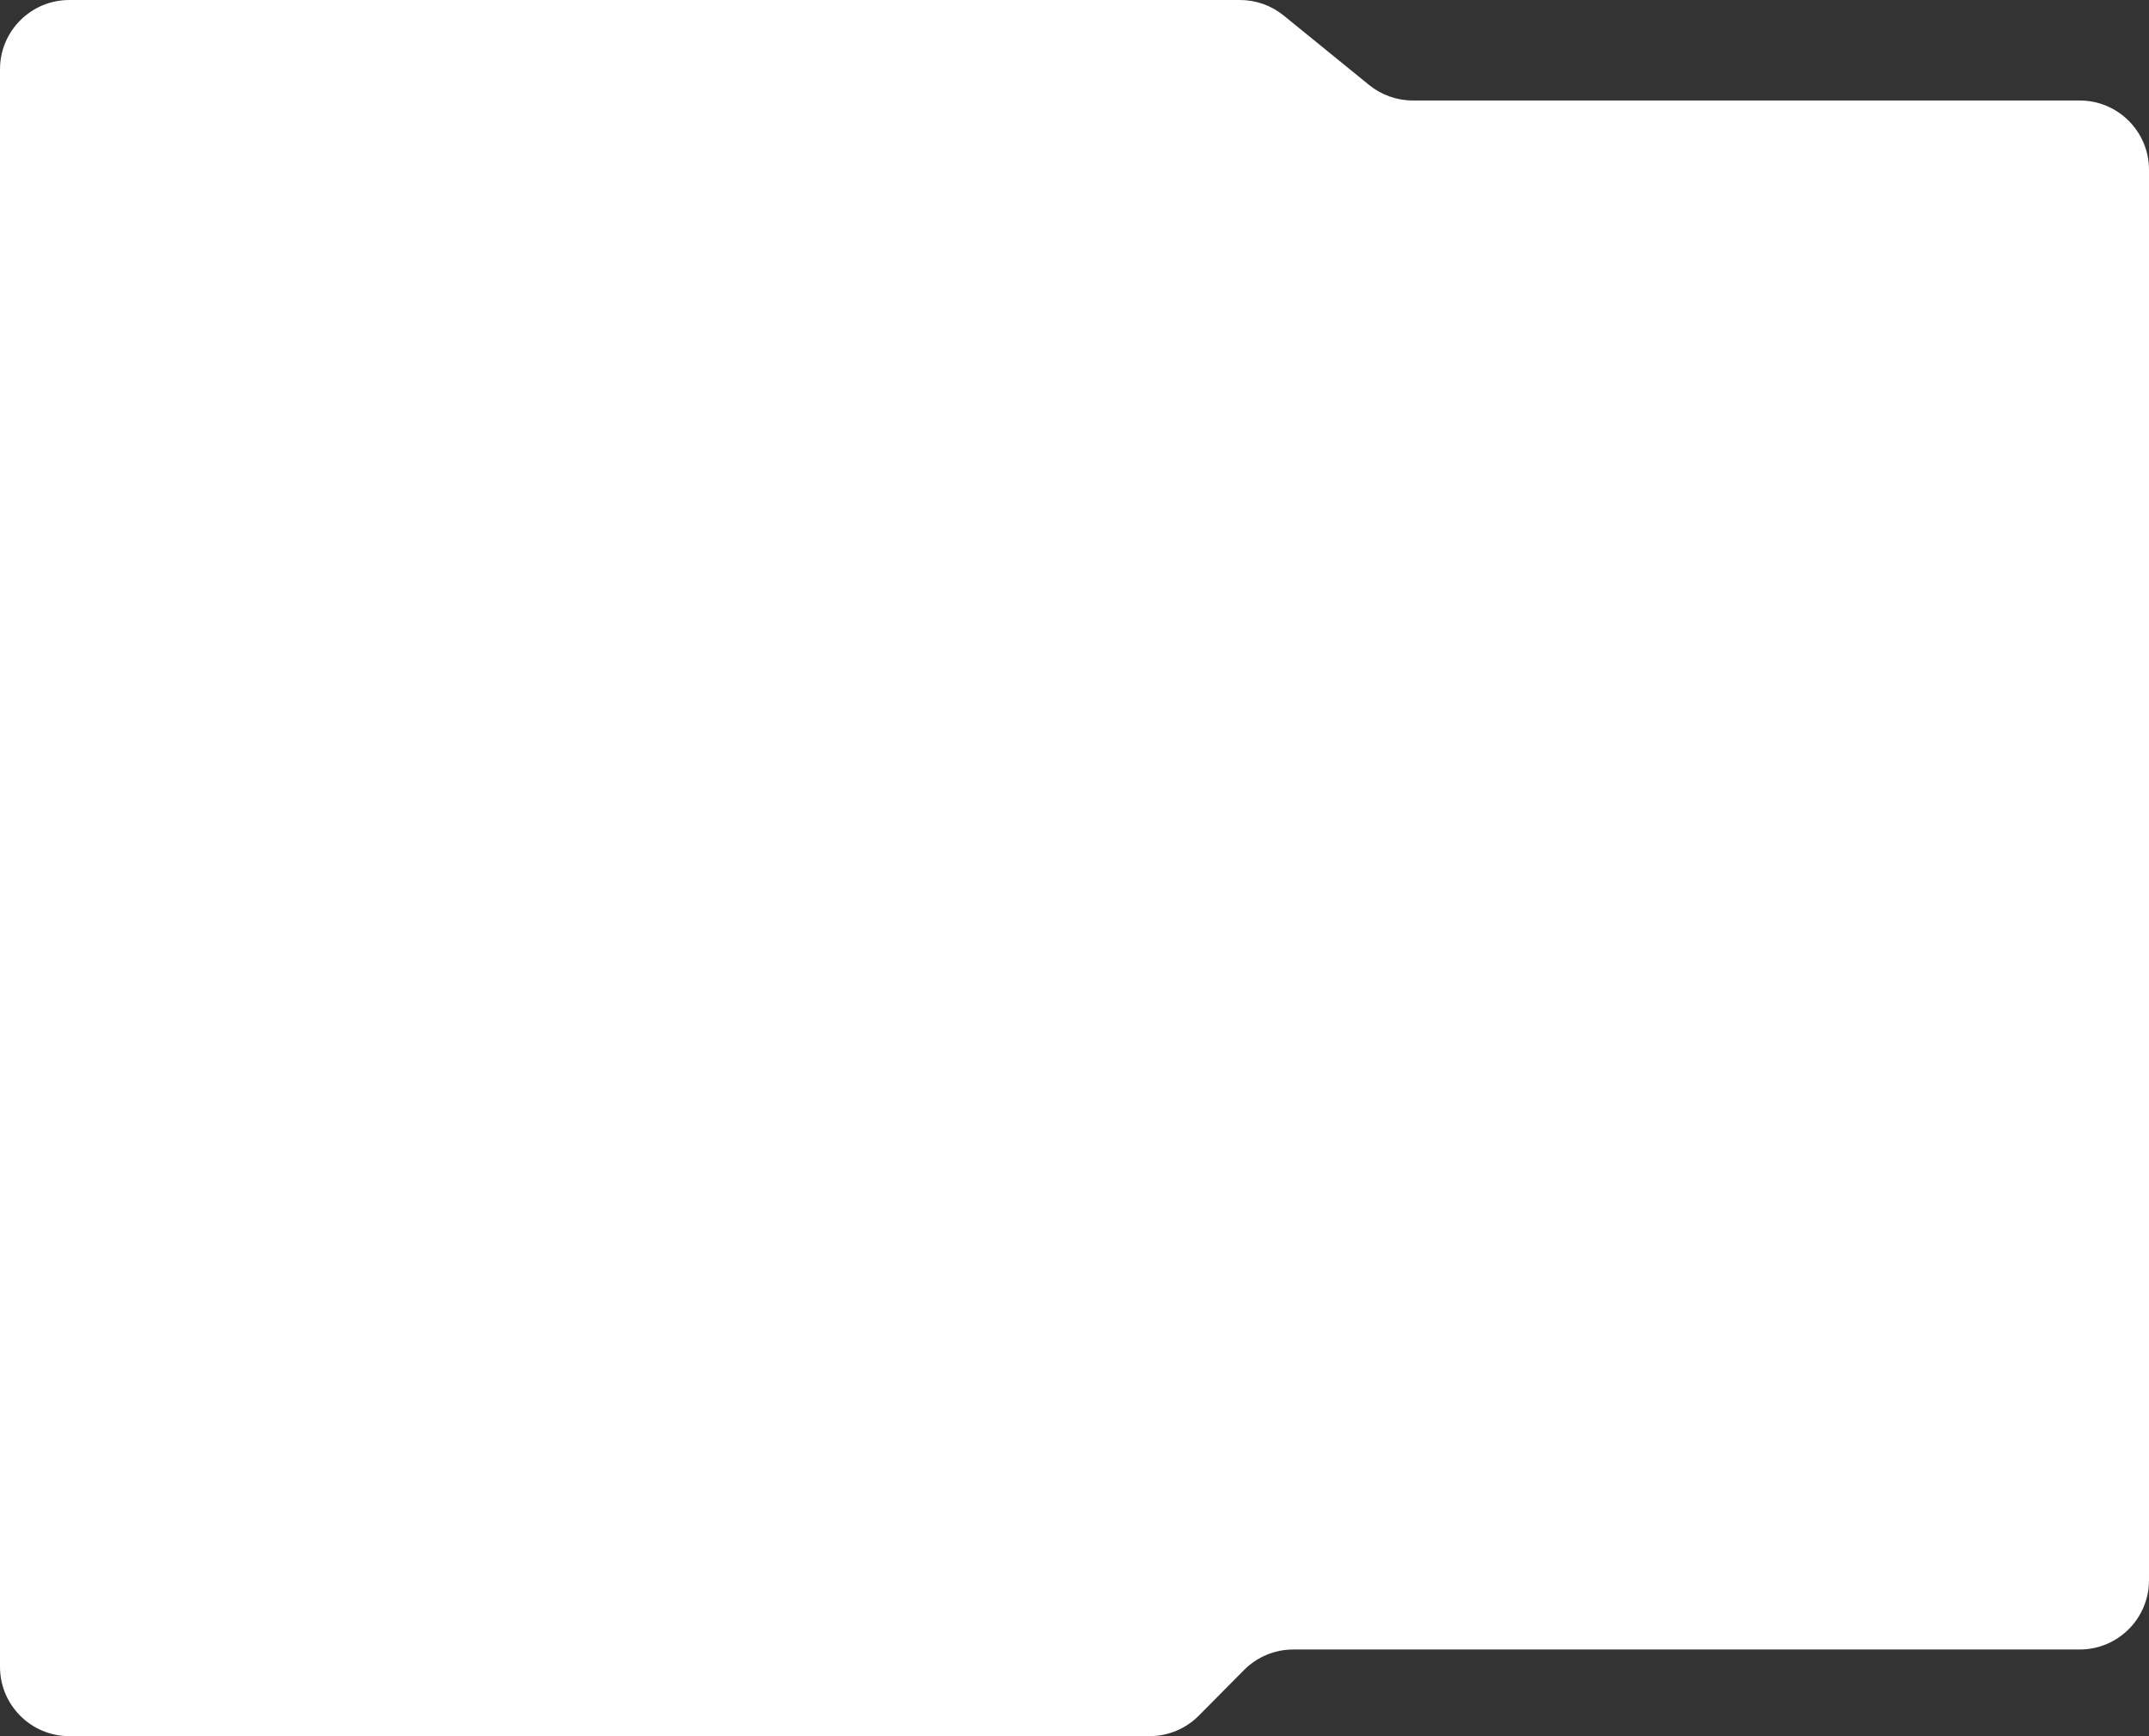 <?xml version="1.0" encoding="UTF-8"?> <svg xmlns="http://www.w3.org/2000/svg" width="620" height="501" viewBox="0 0 620 501" fill="none"><rect x="0" y="0" width="620" height="501" fill="#333333" stroke="none"/> <path d="M331.665 501H20C8.954 501 0 492.046 0 481V20C0 8.954 8.954 -0 20 -0H357.739C362.336 -0 366.793 1.584 370.359 4.484L394.987 24.516C398.553 27.416 403.01 29 407.607 29H600C611.046 29 620 37.954 620 49V456C620 467.046 611.046 476 600 476H373.119C367.784 476 362.671 478.131 358.915 481.92L345.868 495.08C342.113 498.869 336.999 501 331.665 501Z" fill="white"></path> </svg> 